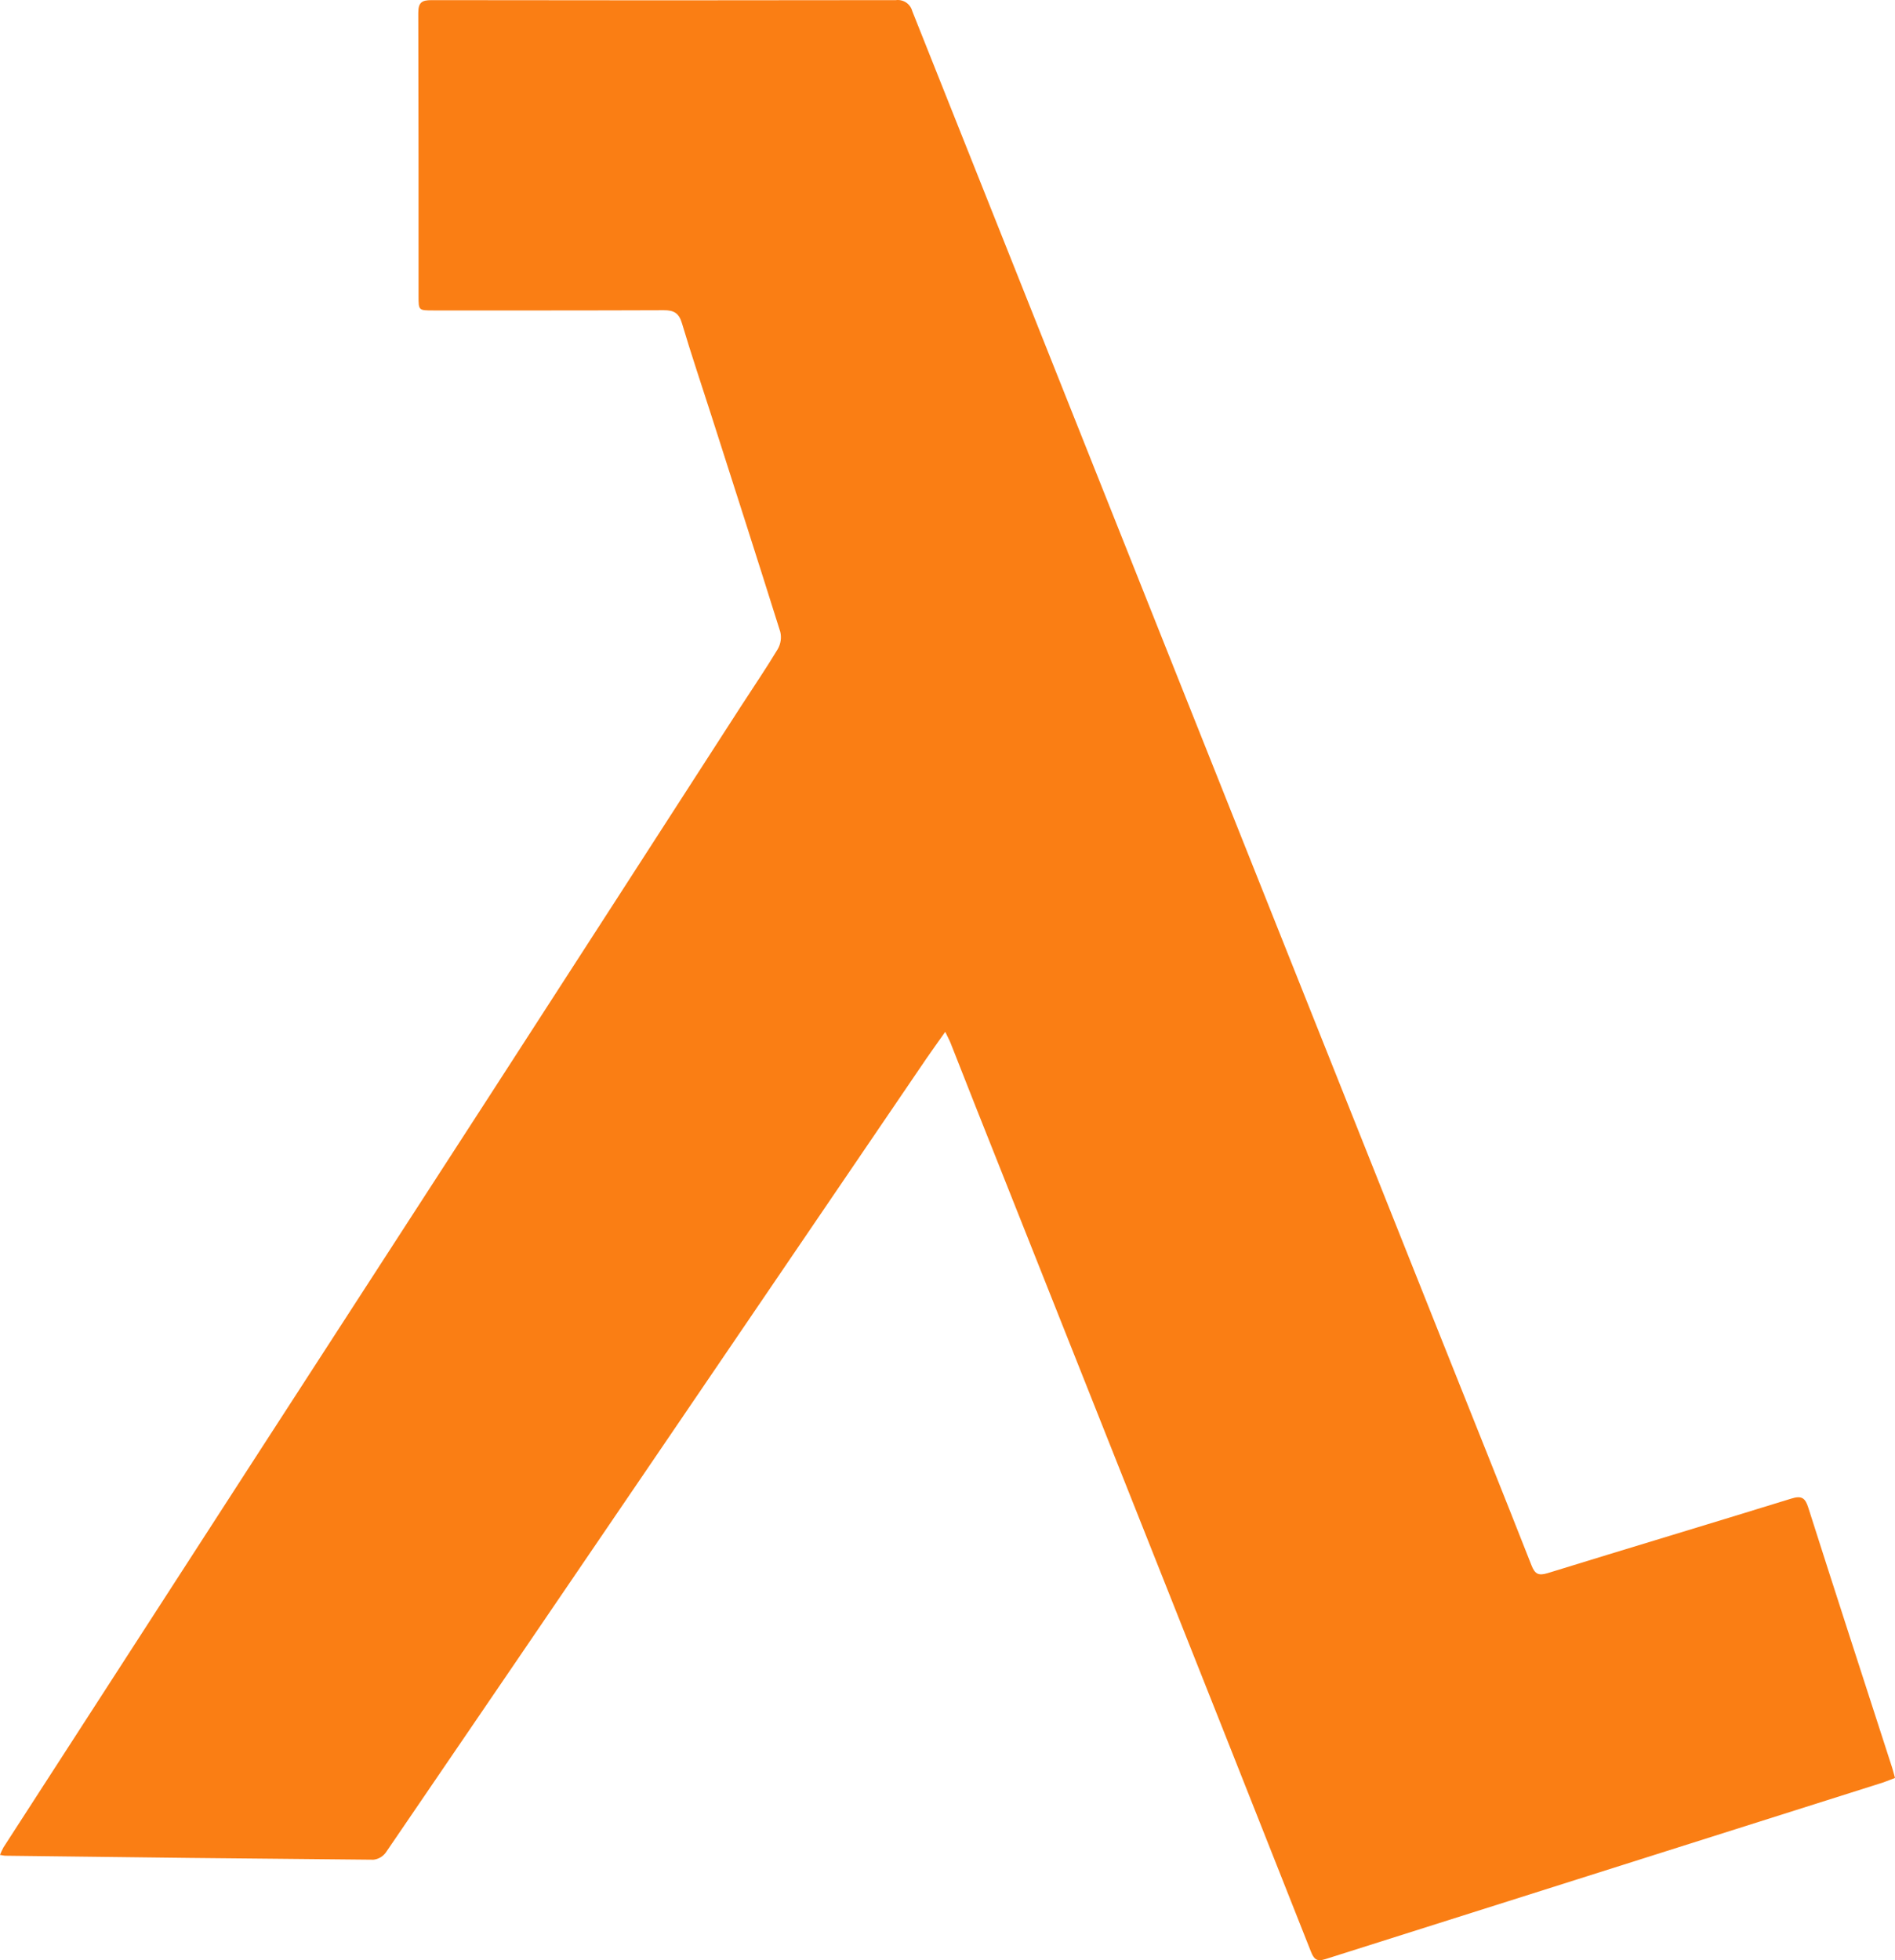 <svg width="88" height="91" viewBox="0 0 88 91" fill="none" xmlns="http://www.w3.org/2000/svg">
<path d="M43.895 47.903C43.56 48.378 43.277 48.769 43.006 49.164C38.674 55.529 34.343 61.893 30.014 68.256C25.986 74.174 21.954 80.09 17.918 86.001C17.782 86.189 17.574 86.311 17.343 86.336C11.645 86.287 5.948 86.225 0.253 86.151C0.19 86.151 0.124 86.132 0 86.113C0.046 85.994 0.099 85.878 0.16 85.766C4.134 79.616 8.109 73.468 12.083 67.32C15.608 61.872 19.135 56.425 22.664 50.98C26.575 44.93 30.485 38.875 34.392 32.816C34.969 31.922 35.569 31.046 36.116 30.136C36.257 29.893 36.299 29.605 36.234 29.331C35.181 25.98 34.108 22.639 33.036 19.297C32.577 17.865 32.096 16.442 31.667 15.002C31.528 14.54 31.299 14.399 30.825 14.402C27.245 14.416 23.686 14.412 20.117 14.412C19.439 14.412 19.436 14.412 19.436 13.744C19.436 9.363 19.436 4.983 19.424 0.603C19.424 0.115 19.584 0.006 20.043 0.006C27.229 0.018 34.416 0.018 41.606 0.006C41.951 -0.038 42.275 0.18 42.364 0.516C46.154 10.032 49.944 19.544 53.735 29.053C58.157 40.143 62.579 51.234 67.001 62.326C68.374 65.768 69.757 69.209 71.116 72.661C71.278 73.081 71.446 73.161 71.872 73.031C75.639 71.868 79.415 70.737 83.18 69.573C83.653 69.426 83.826 69.524 83.974 69.993C85.258 74.022 86.568 78.043 87.869 82.068C87.913 82.207 87.947 82.348 88 82.541C87.731 82.64 87.478 82.751 87.219 82.823C78.656 85.531 70.097 88.241 61.543 90.953C61.135 91.081 61.013 90.942 60.876 90.6C58.263 83.991 55.644 77.386 53.019 70.783C50.452 64.318 47.883 57.853 45.312 51.387C44.927 50.416 44.548 49.441 44.162 48.47C44.101 48.304 44.016 48.159 43.895 47.903Z" fill="#FA7E14"/>
</svg>
